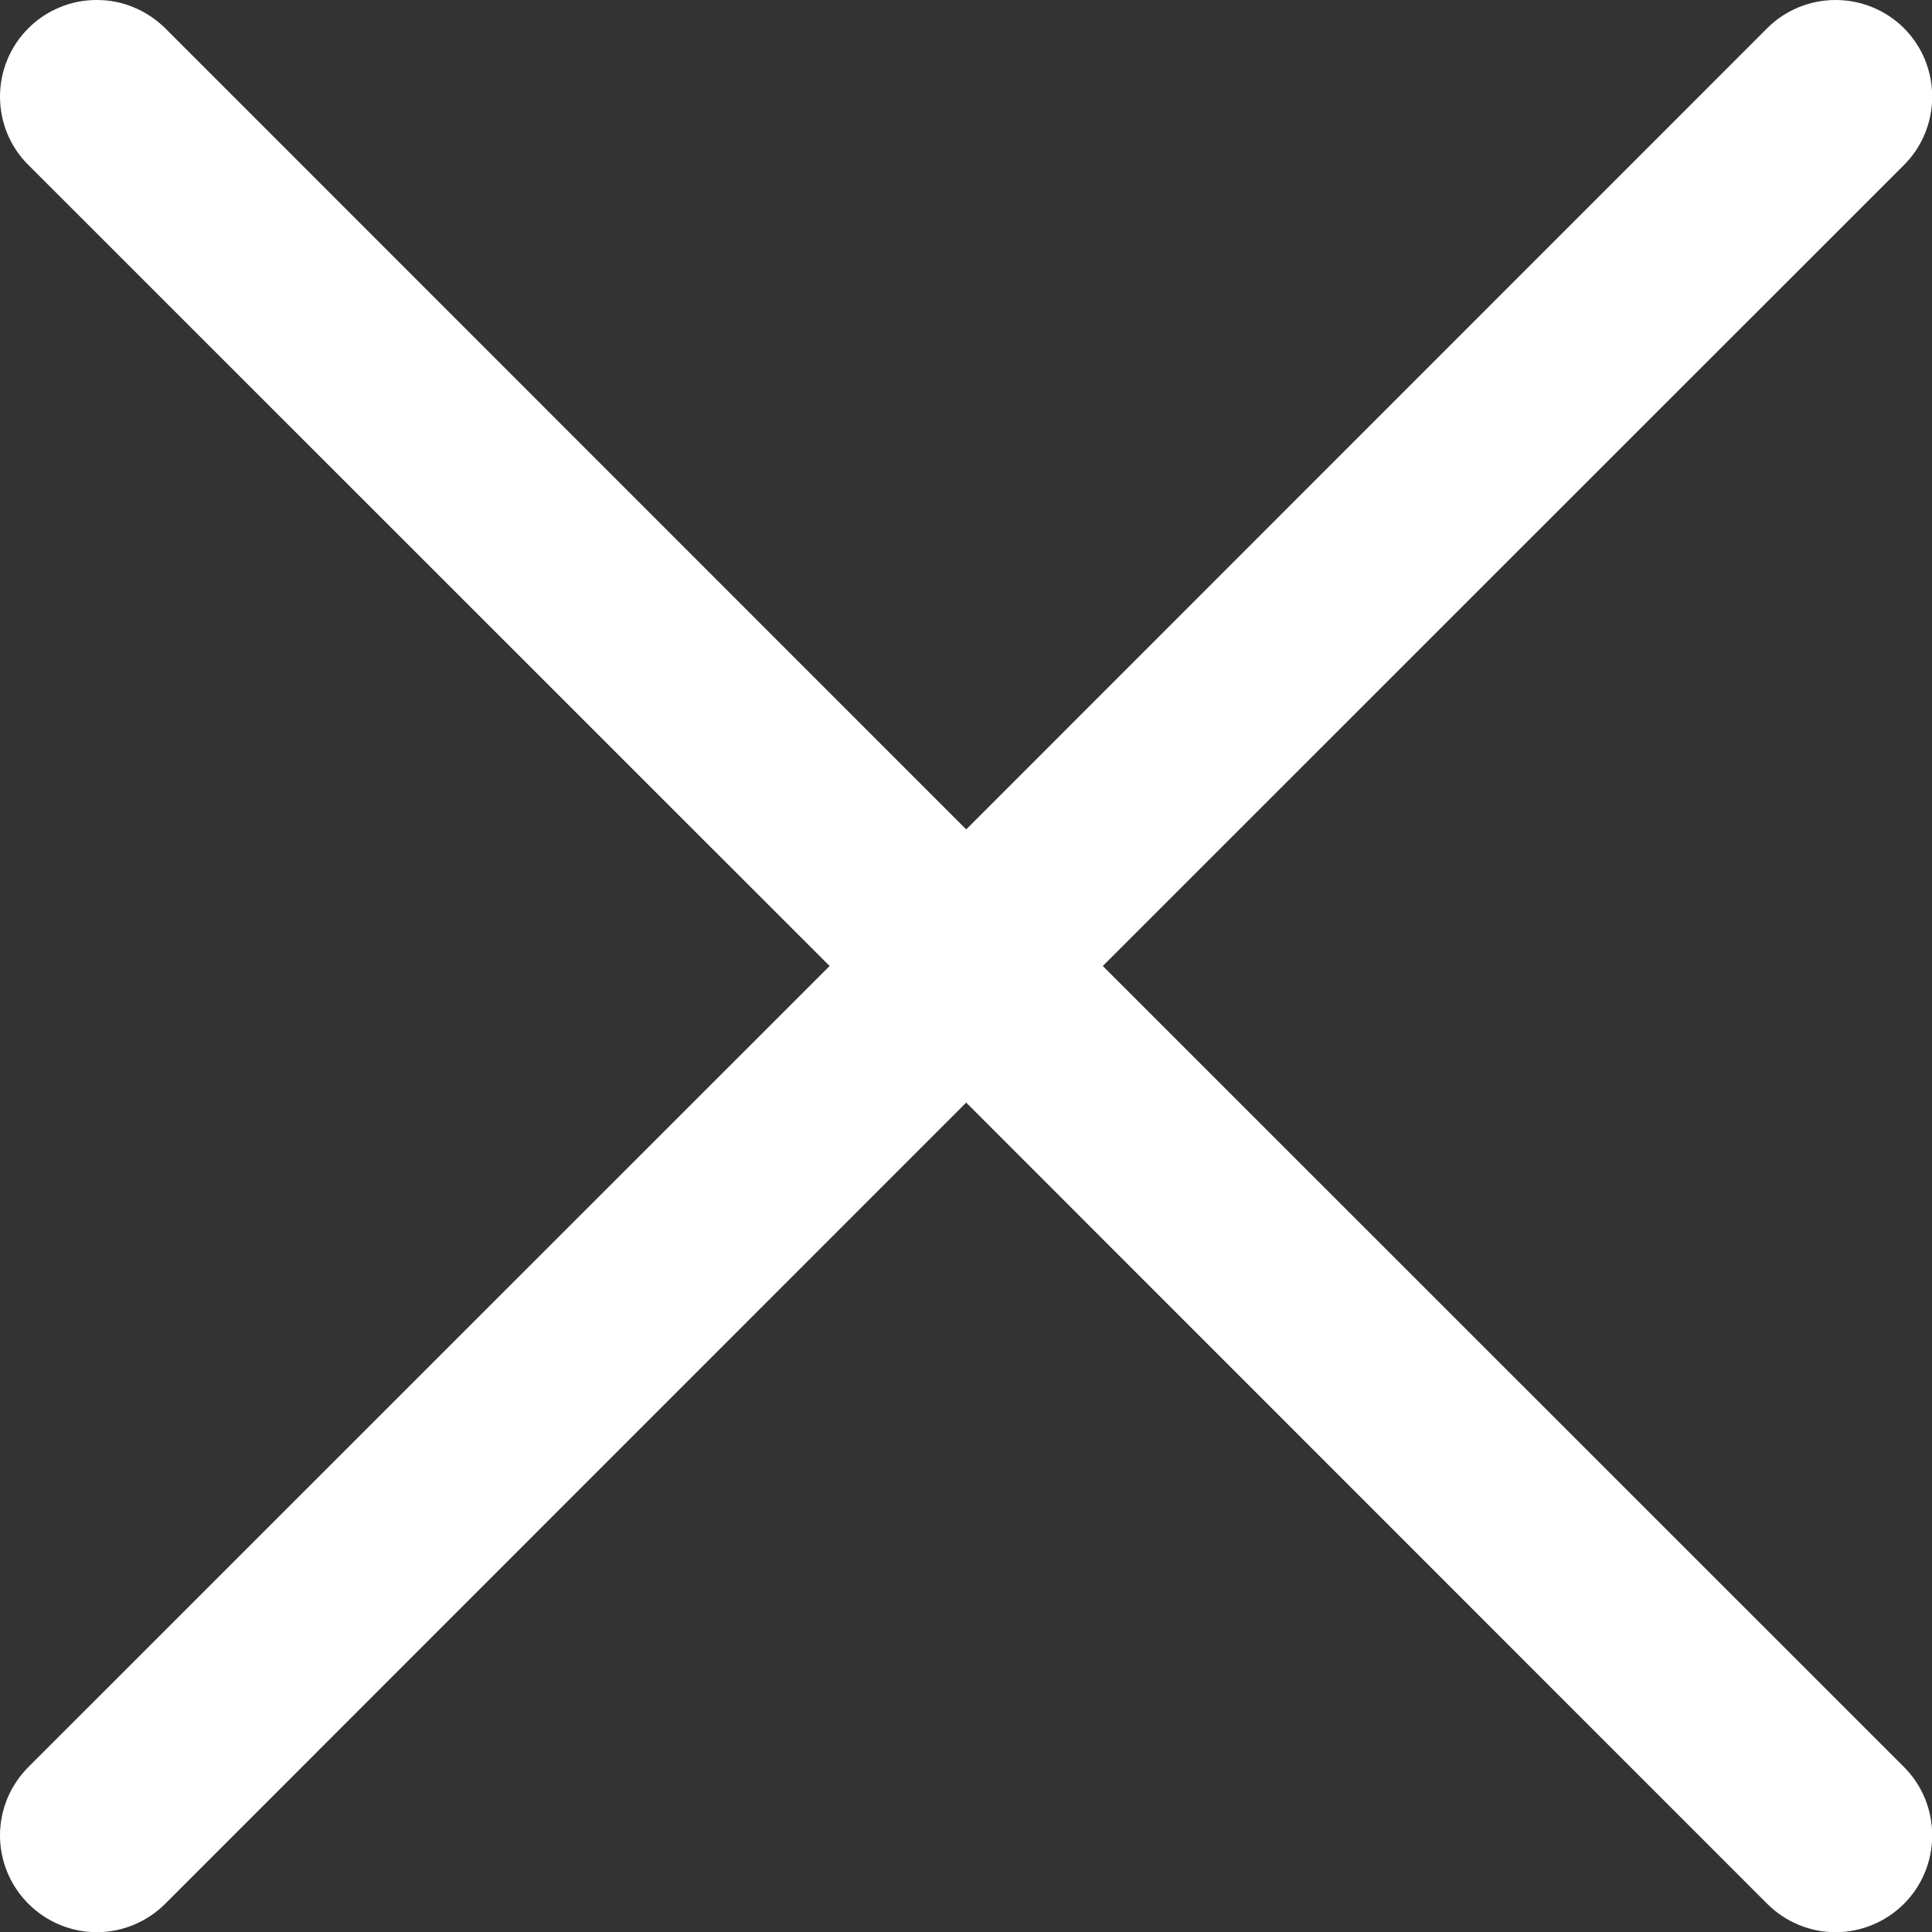 <svg width="10" height="10" viewBox="0 0 10 10" fill="none" xmlns="http://www.w3.org/2000/svg">
<rect x="0" y="0" width="10" height="10" fill="#333333" stroke="none"/>
<path d="M4.294 5L0.147 0.854C0.1 0.808 0.063 0.752 0.038 0.692C0.013 0.631 4.8983e-10 0.566 0 0.5C-4.8983e-10 0.434 0.013 0.369 0.038 0.309C0.063 0.248 0.1 0.193 0.147 0.146C0.193 0.1 0.248 0.063 0.309 0.038C0.37 0.012 0.435 -0 0.501 -0C0.566 -0 0.631 0.012 0.692 0.038C0.753 0.063 0.808 0.1 0.855 0.146L5.001 4.293L9.147 0.146C9.241 0.052 9.368 -0 9.501 -0C9.633 -0 9.761 0.052 9.855 0.146C9.949 0.24 10.001 0.367 10.001 0.5C10.001 0.633 9.949 0.76 9.855 0.854L5.708 5L9.855 9.146C9.949 9.24 10.001 9.367 10.001 9.5C10.001 9.633 9.949 9.76 9.855 9.854C9.761 9.948 9.633 10.001 9.501 10.001C9.368 10.001 9.241 9.948 9.147 9.854L5.001 5.707L0.855 9.854C0.761 9.948 0.633 10.001 0.501 10.001C0.368 10.001 0.241 9.948 0.147 9.854C0.053 9.76 0 9.633 0 9.5C0 9.367 0.053 9.24 0.147 9.146L4.294 5Z" fill="white"/>
</svg>
